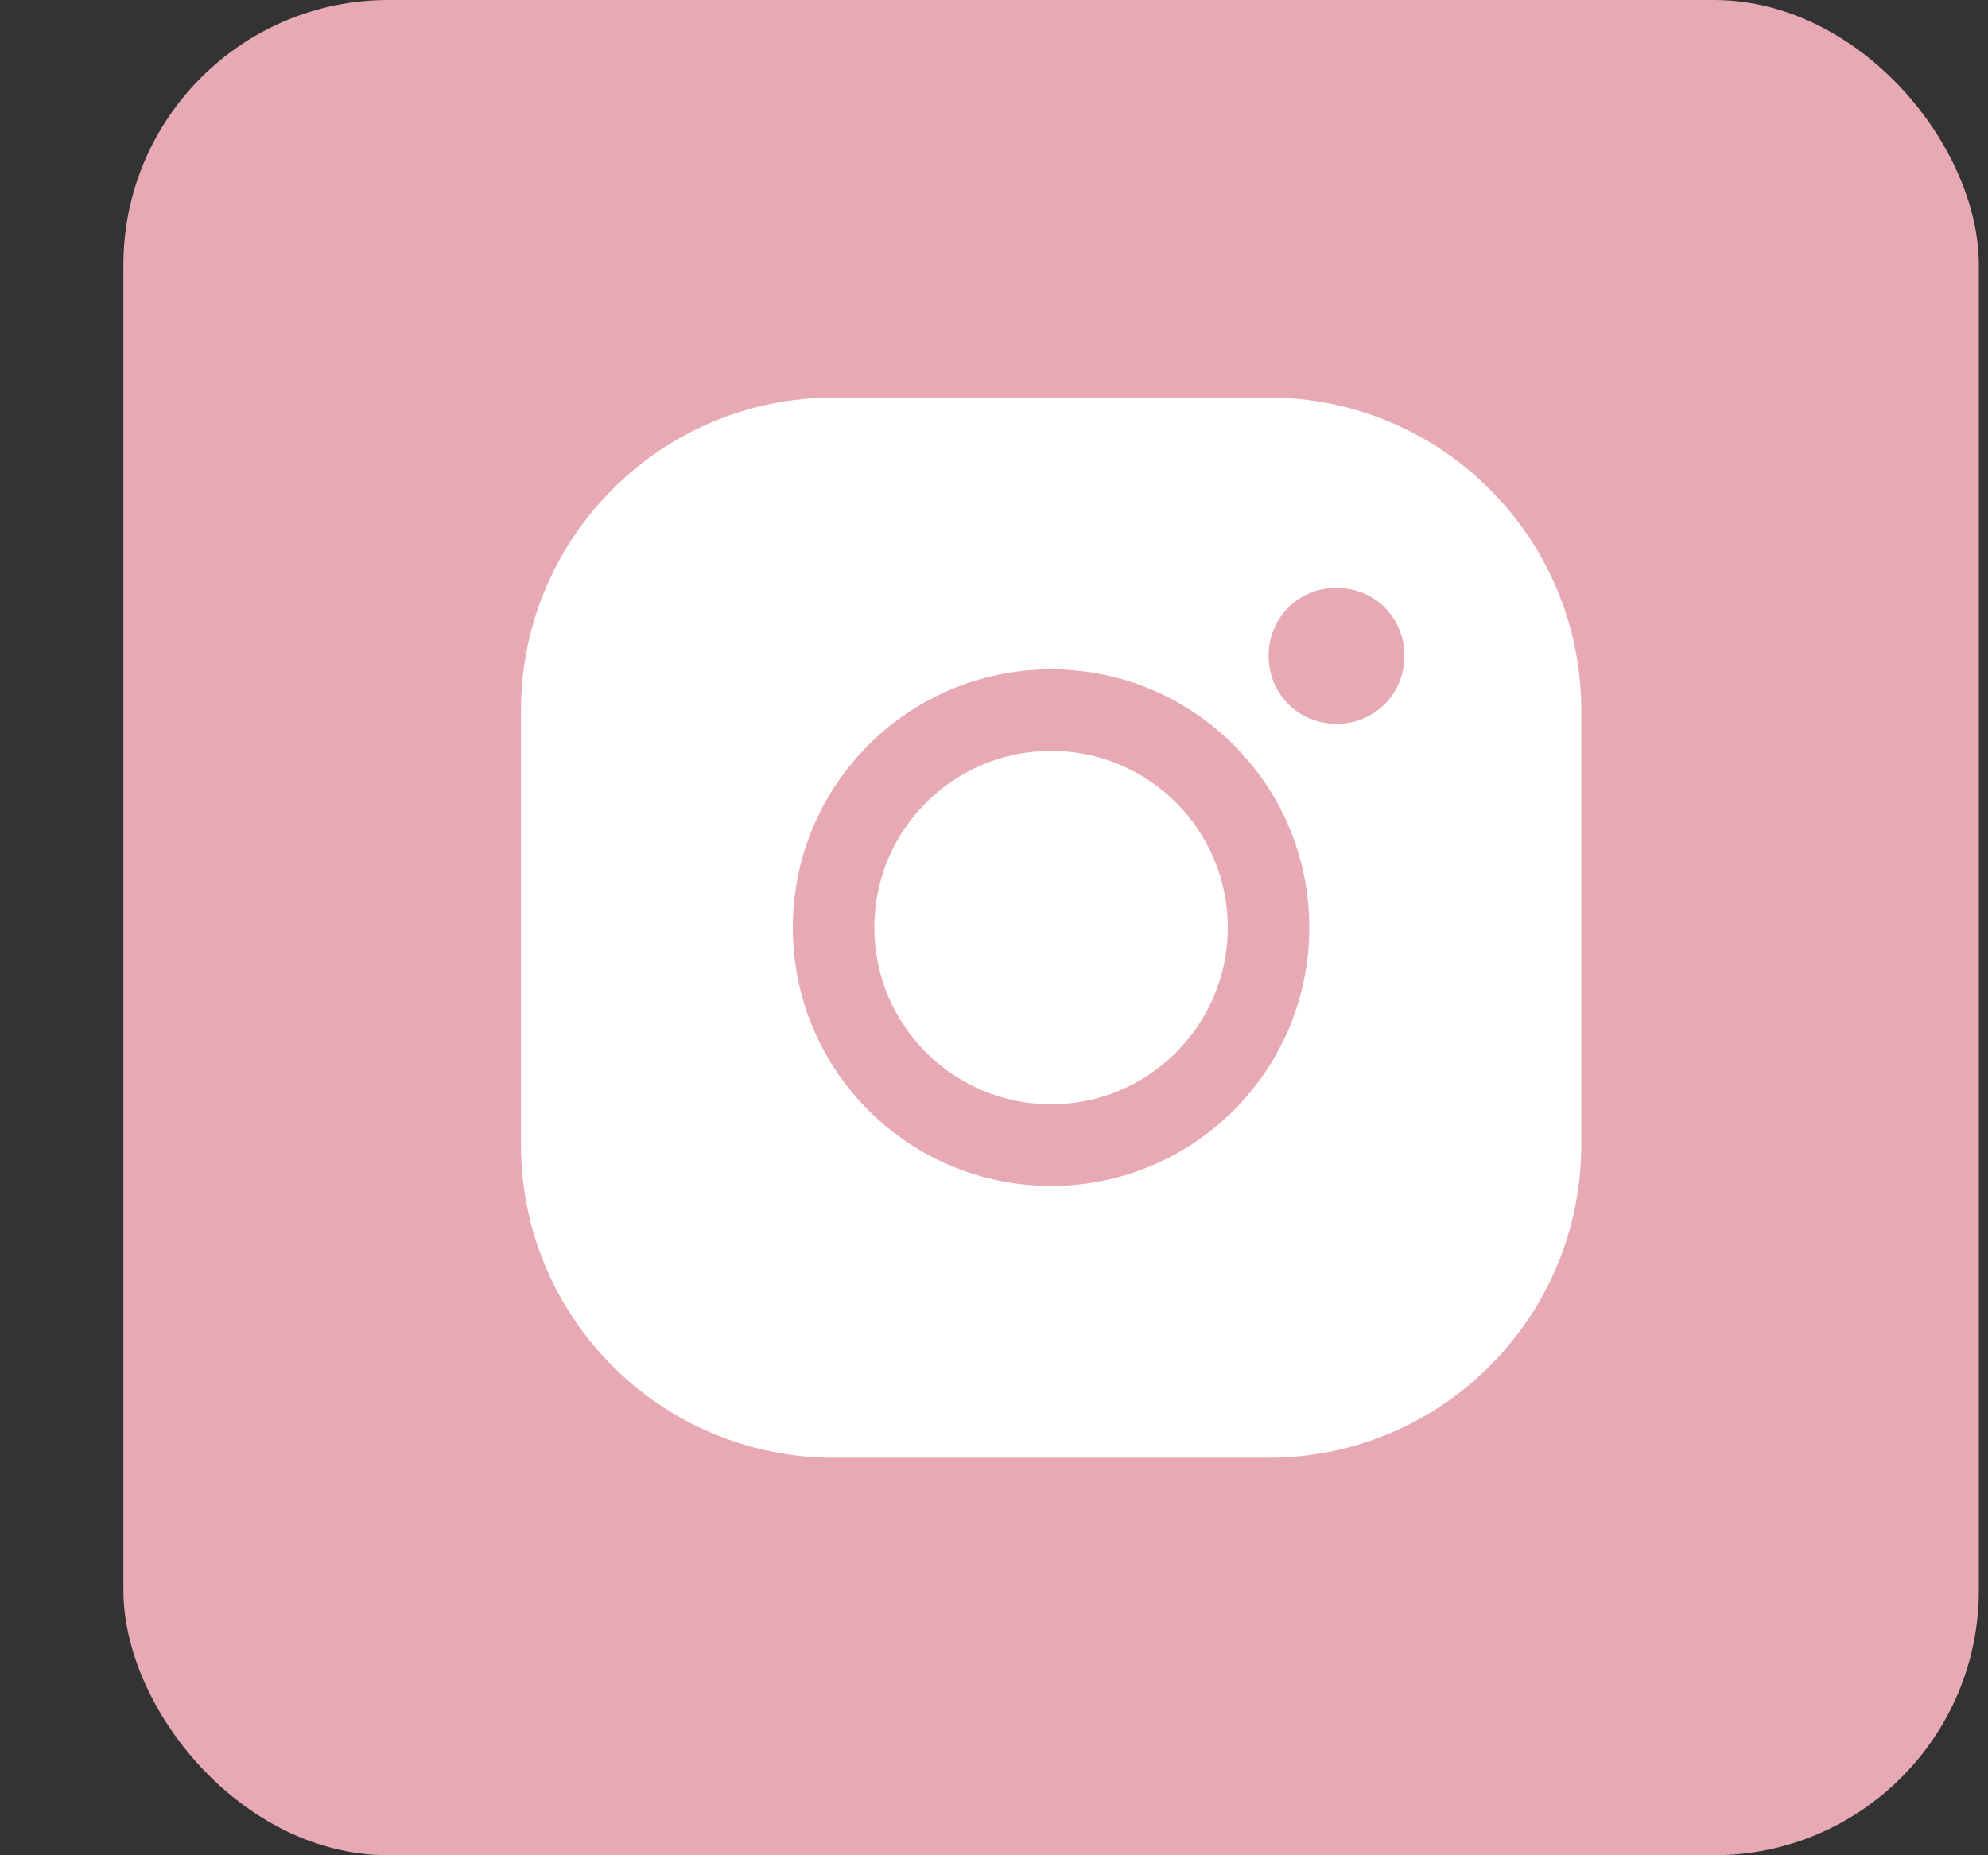 <?xml version="1.0" encoding="UTF-8"?> <svg xmlns="http://www.w3.org/2000/svg" width="15" height="14" viewBox="0 0 15 14" fill="none"><rect x="0" y="0" width="15" height="14" fill="#333333" stroke="none"/><rect x="0.931" width="14" height="14" rx="2" fill="#E7AAB4"></rect><path d="M3.931 8.641C3.931 9.943 4.987 11 6.29 11H9.572C10.874 11 11.931 9.943 11.931 8.641V5.359C11.931 4.057 10.874 3 9.572 3H6.29C4.987 3 3.931 4.057 3.931 5.359V8.641ZM10.085 4.436C10.372 4.436 10.597 4.661 10.597 4.949C10.597 5.236 10.372 5.462 10.085 5.462C9.797 5.462 9.572 5.236 9.572 4.949C9.572 4.661 9.797 4.436 10.085 4.436ZM7.931 5.051C9.008 5.051 9.879 5.923 9.879 7C9.879 8.077 9.008 8.949 7.931 8.949C6.854 8.949 5.982 8.077 5.982 7C5.982 5.923 6.854 5.051 7.931 5.051Z" fill="white"></path><path d="M9.264 6.999C9.264 7.736 8.667 8.333 7.931 8.333C7.194 8.333 6.597 7.736 6.597 6.999C6.597 6.263 7.194 5.666 7.931 5.666C8.667 5.666 9.264 6.263 9.264 6.999Z" fill="white"></path></svg> 